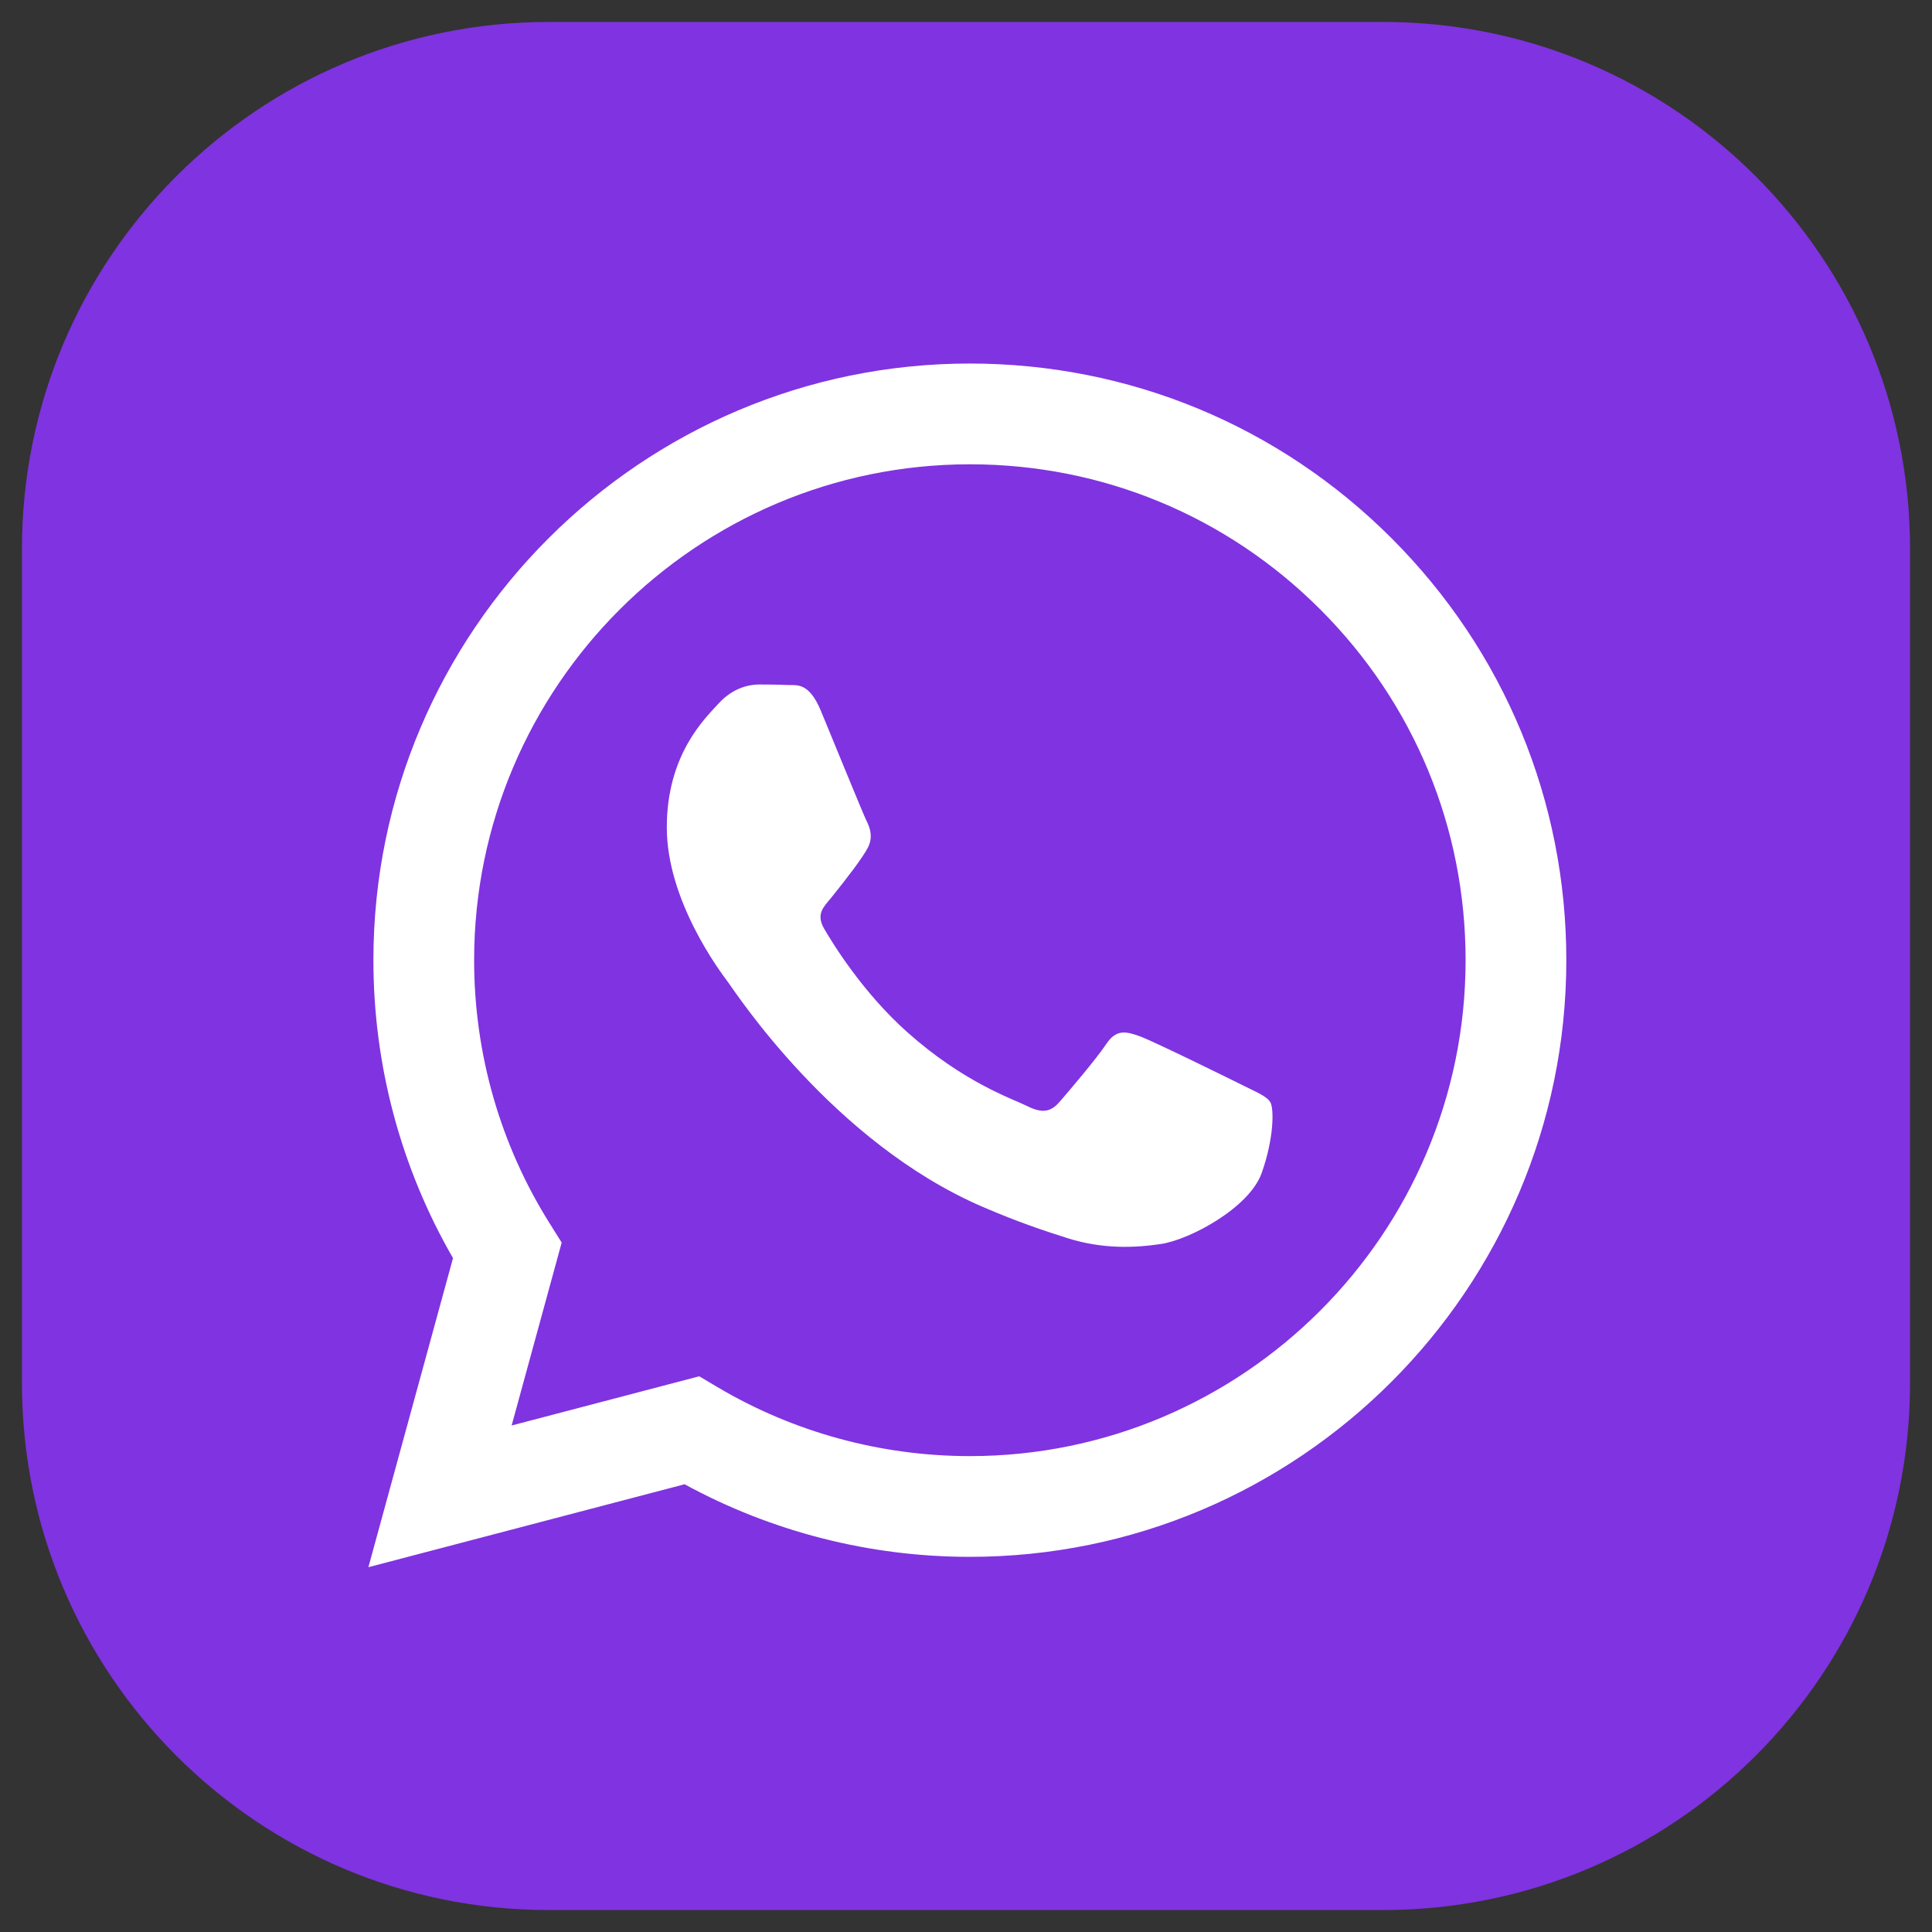 <?xml version="1.0" encoding="UTF-8"?> <svg xmlns="http://www.w3.org/2000/svg" width="44" height="44" viewBox="0 0 44 44" fill="none"><rect x="0" y="0" width="44" height="44" fill="#333333" stroke="none"/><path d="M0.5 12.5C0.5 5.873 5.873 0.5 12.5 0.5H31.5C38.127 0.5 43.5 5.873 43.5 12.5V31.5C43.5 38.127 38.127 43.5 31.5 43.5H12.5C5.873 43.5 0.5 38.127 0.5 31.5V12.5Z" fill="#8033E0"></path><path fill-rule="evenodd" clip-rule="evenodd" d="M31.697 12.263C29.132 9.696 25.721 8.281 22.088 8.279C14.601 8.279 8.507 14.373 8.504 21.862C8.503 24.256 9.128 26.593 10.317 28.653L8.39 35.692L15.591 33.803C17.575 34.885 19.809 35.456 22.082 35.456H22.088C29.574 35.456 35.669 29.363 35.672 21.873C35.673 18.243 34.261 14.831 31.697 12.263ZM22.088 33.162H22.083C20.057 33.161 18.07 32.617 16.337 31.589L15.925 31.344L11.652 32.465L12.792 28.299L12.524 27.871C11.393 26.074 10.797 23.996 10.798 21.863C10.8 15.638 15.865 10.574 22.092 10.574C25.108 10.575 27.943 11.751 30.074 13.885C32.206 16.019 33.379 18.855 33.378 21.872C33.375 28.097 28.311 33.162 22.088 33.162ZM28.281 24.706C27.942 24.537 26.273 23.716 25.962 23.602C25.651 23.489 25.424 23.433 25.198 23.772C24.972 24.112 24.321 24.877 24.123 25.103C23.925 25.329 23.727 25.358 23.388 25.188C23.048 25.018 21.955 24.66 20.658 23.503C19.649 22.603 18.968 21.492 18.77 21.152C18.572 20.812 18.768 20.646 18.919 20.459C19.287 20.003 19.654 19.525 19.768 19.299C19.881 19.072 19.824 18.874 19.739 18.704C19.654 18.534 18.976 16.863 18.693 16.184C18.417 15.522 18.138 15.611 17.929 15.601C17.731 15.591 17.505 15.589 17.279 15.589C17.052 15.589 16.685 15.674 16.373 16.014C16.062 16.354 15.186 17.175 15.186 18.845C15.186 20.516 16.402 22.13 16.572 22.356C16.741 22.583 18.965 26.011 22.37 27.481C23.179 27.831 23.811 28.04 24.305 28.196C25.118 28.455 25.857 28.418 26.442 28.331C27.095 28.233 28.45 27.51 28.733 26.717C29.016 25.924 29.016 25.245 28.931 25.103C28.846 24.961 28.62 24.877 28.281 24.706Z" fill="white"></path></svg> 